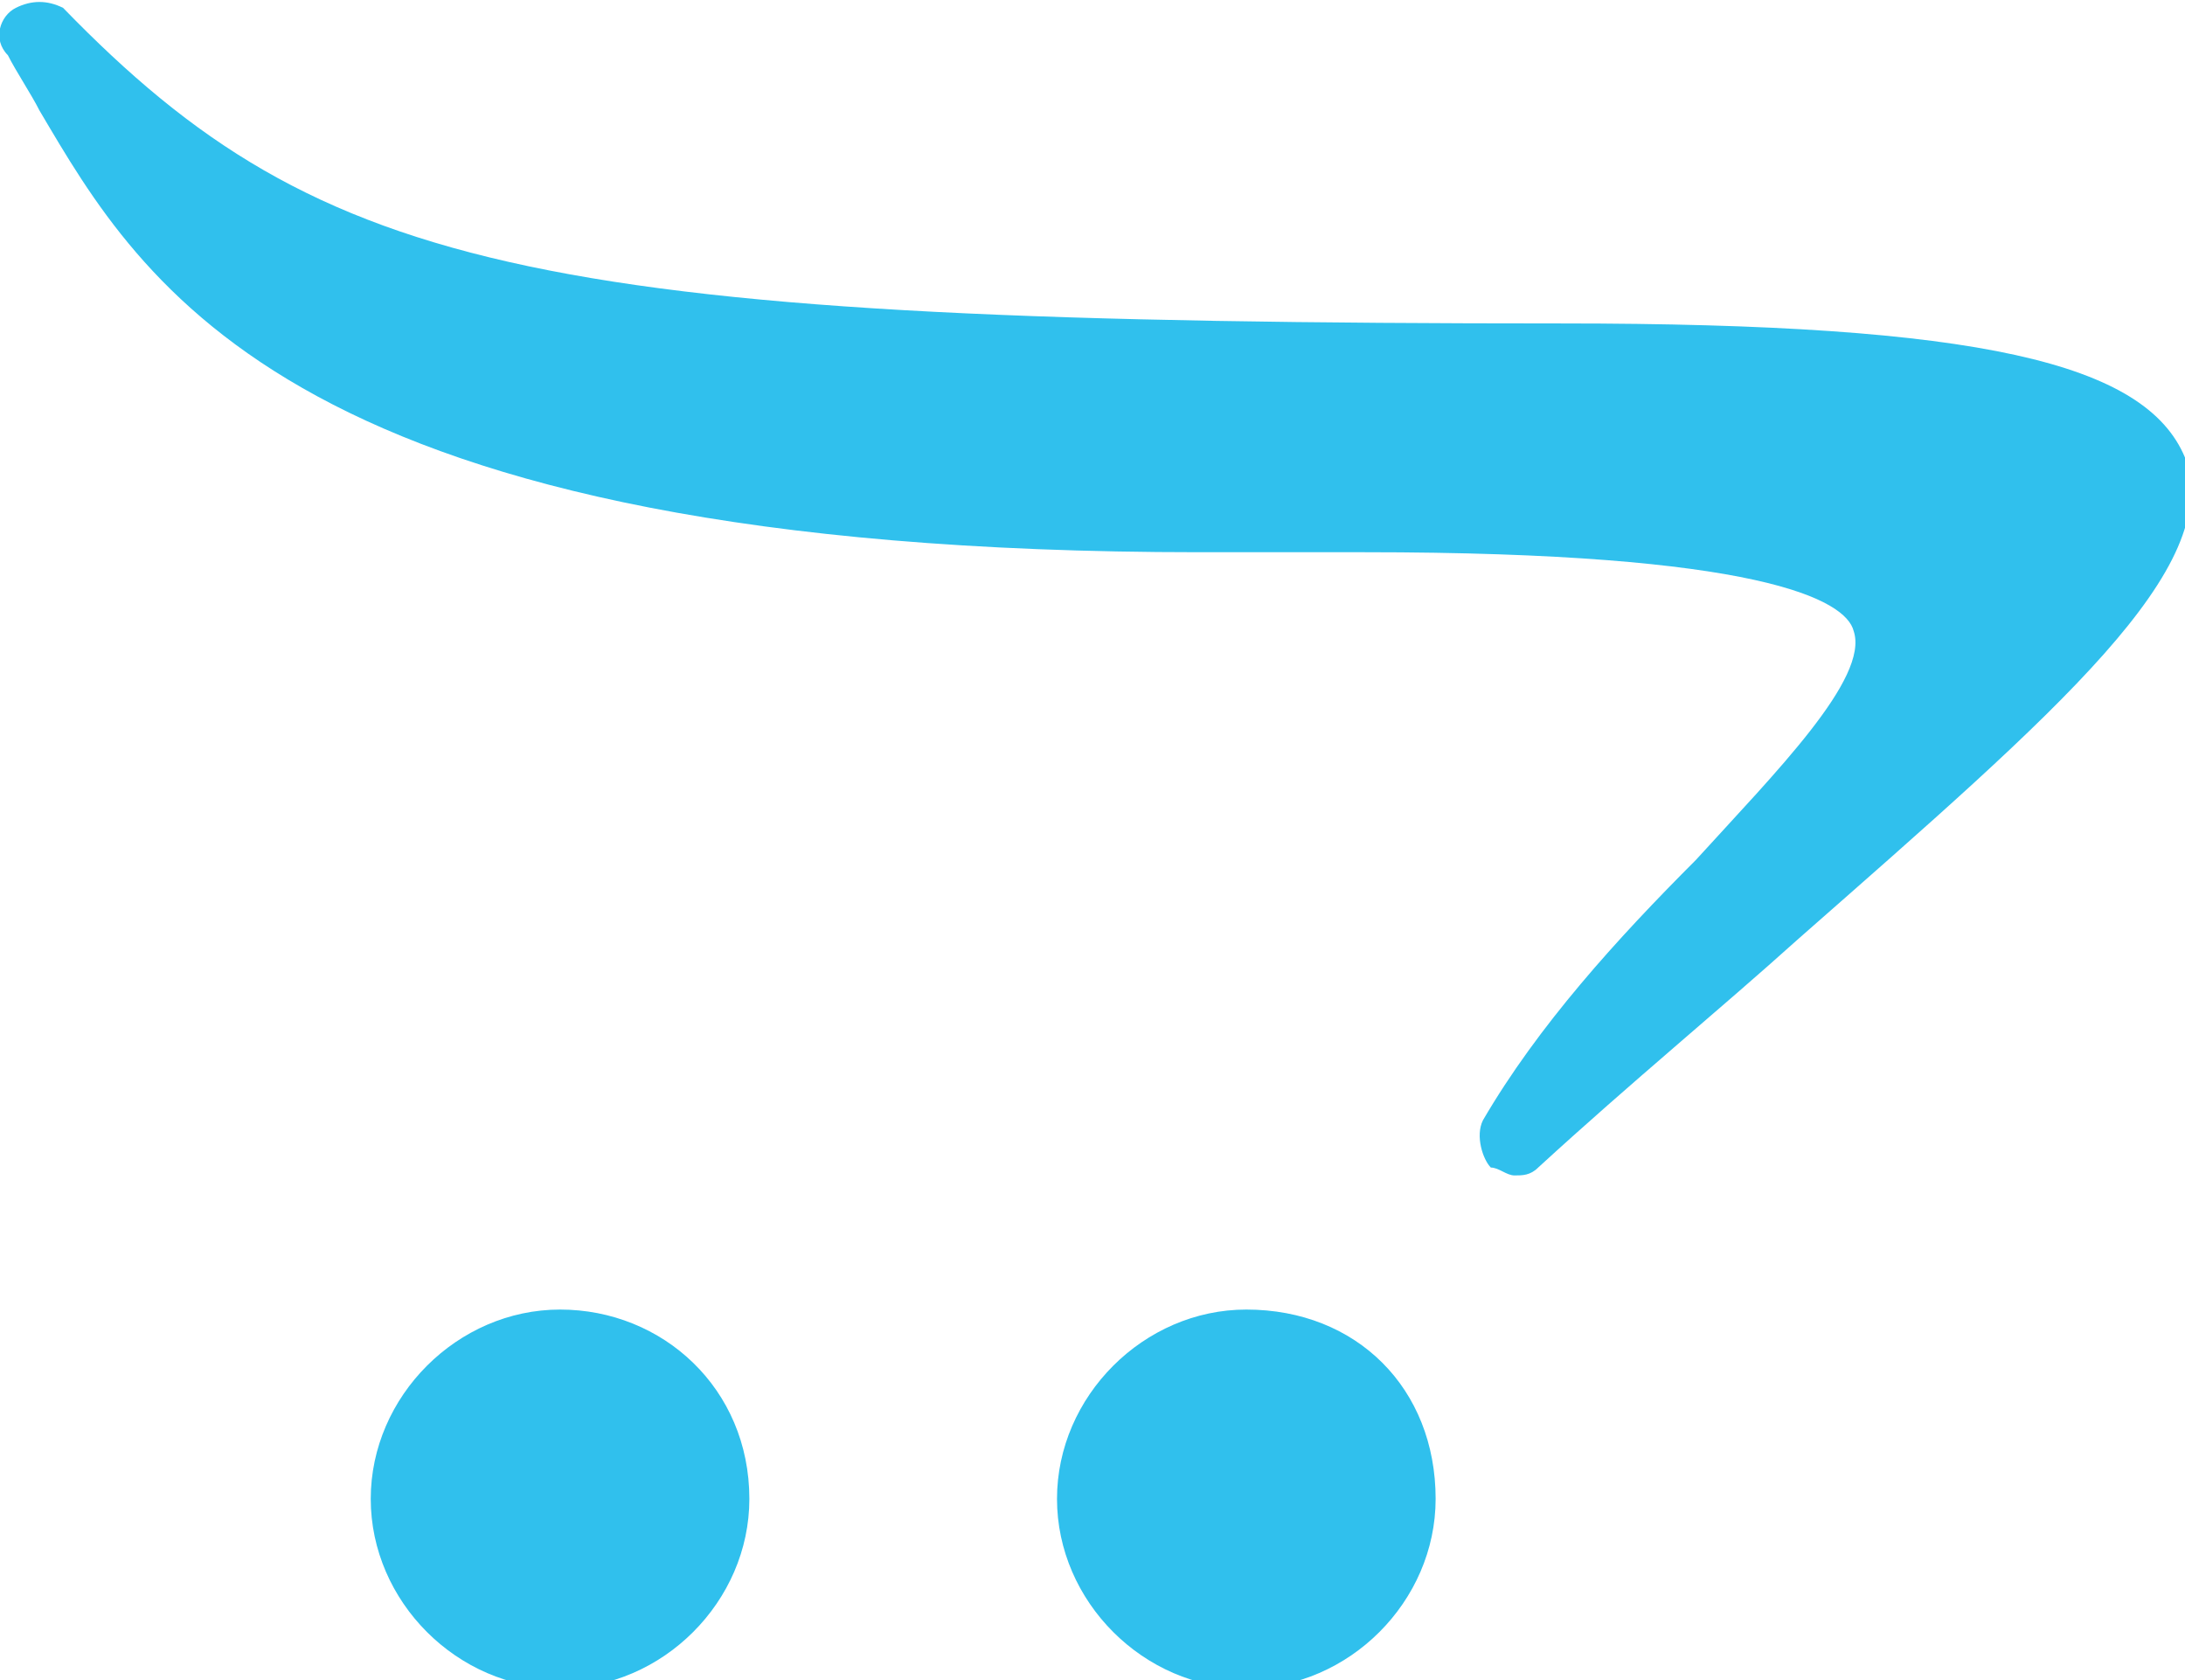 <?xml version="1.0" encoding="utf-8"?>
<!-- Generator: Adobe Illustrator 27.0.0, SVG Export Plug-In . SVG Version: 6.00 Build 0)  -->
<svg version="1.1"
	 id="svg5322" xmlns:rdf="http://www.w3.org/1999/02/22-rdf-syntax-ns#" xmlns:dc="http://purl.org/dc/elements/1.1/" xmlns:svg="http://www.w3.org/2000/svg" xmlns:cc="http://creativecommons.org/ns#"
	 xmlns="http://www.w3.org/2000/svg" xmlns:xlink="http://www.w3.org/1999/xlink" x="0px" y="0px" viewBox="0 0 27.7 21.3"
	 style="enable-background:new 0 0 27.7 21.3;" xml:space="preserve">
<style type="text/css">
	.st0{fill:#30C0ED;}
</style>
<g>
	<path class="st0" d="M27.7,5.8c-0.5-1.2-2.6-1.7-7.9-1.7c-12.9,0-15.7-0.6-19-4C0.6,0,0.4,0,0.2,0.1C0,0.2-0.1,0.5,0.1,0.7
		c0.1,0.2,0.3,0.5,0.4,0.7c1.3,2.2,3.2,5.6,14.7,5.6c0.3,0,0.6,0,1,0c0.4,0,0.7,0,1.1,0c5,0,6.1,0.6,6.2,1c0.2,0.6-1,1.8-2,2.9
		c-1,1-2,2.1-2.7,3.3c-0.1,0.2,0,0.5,0.1,0.6c0.1,0,0.2,0.1,0.3,0.1c0.1,0,0.2,0,0.3-0.1c1.2-1.1,2.3-2,3.3-2.9
		C26.1,9,28.2,7.2,27.7,5.8z"/>
	<path class="st0" d="M7.1,16.6c-1.3,0-2.4,1.1-2.4,2.4c0,1.3,1.1,2.4,2.4,2.4s2.4-1.1,2.4-2.4C9.5,17.6,8.4,16.6,7.1,16.6z"/>
	<path class="st0" d="M15.8,16.6c-1.3,0-2.4,1.1-2.4,2.4c0,1.3,1.1,2.4,2.4,2.4c1.3,0,2.4-1.1,2.4-2.4
		C18.2,17.6,17.2,16.6,15.8,16.6z"/>
</g>
</svg>
